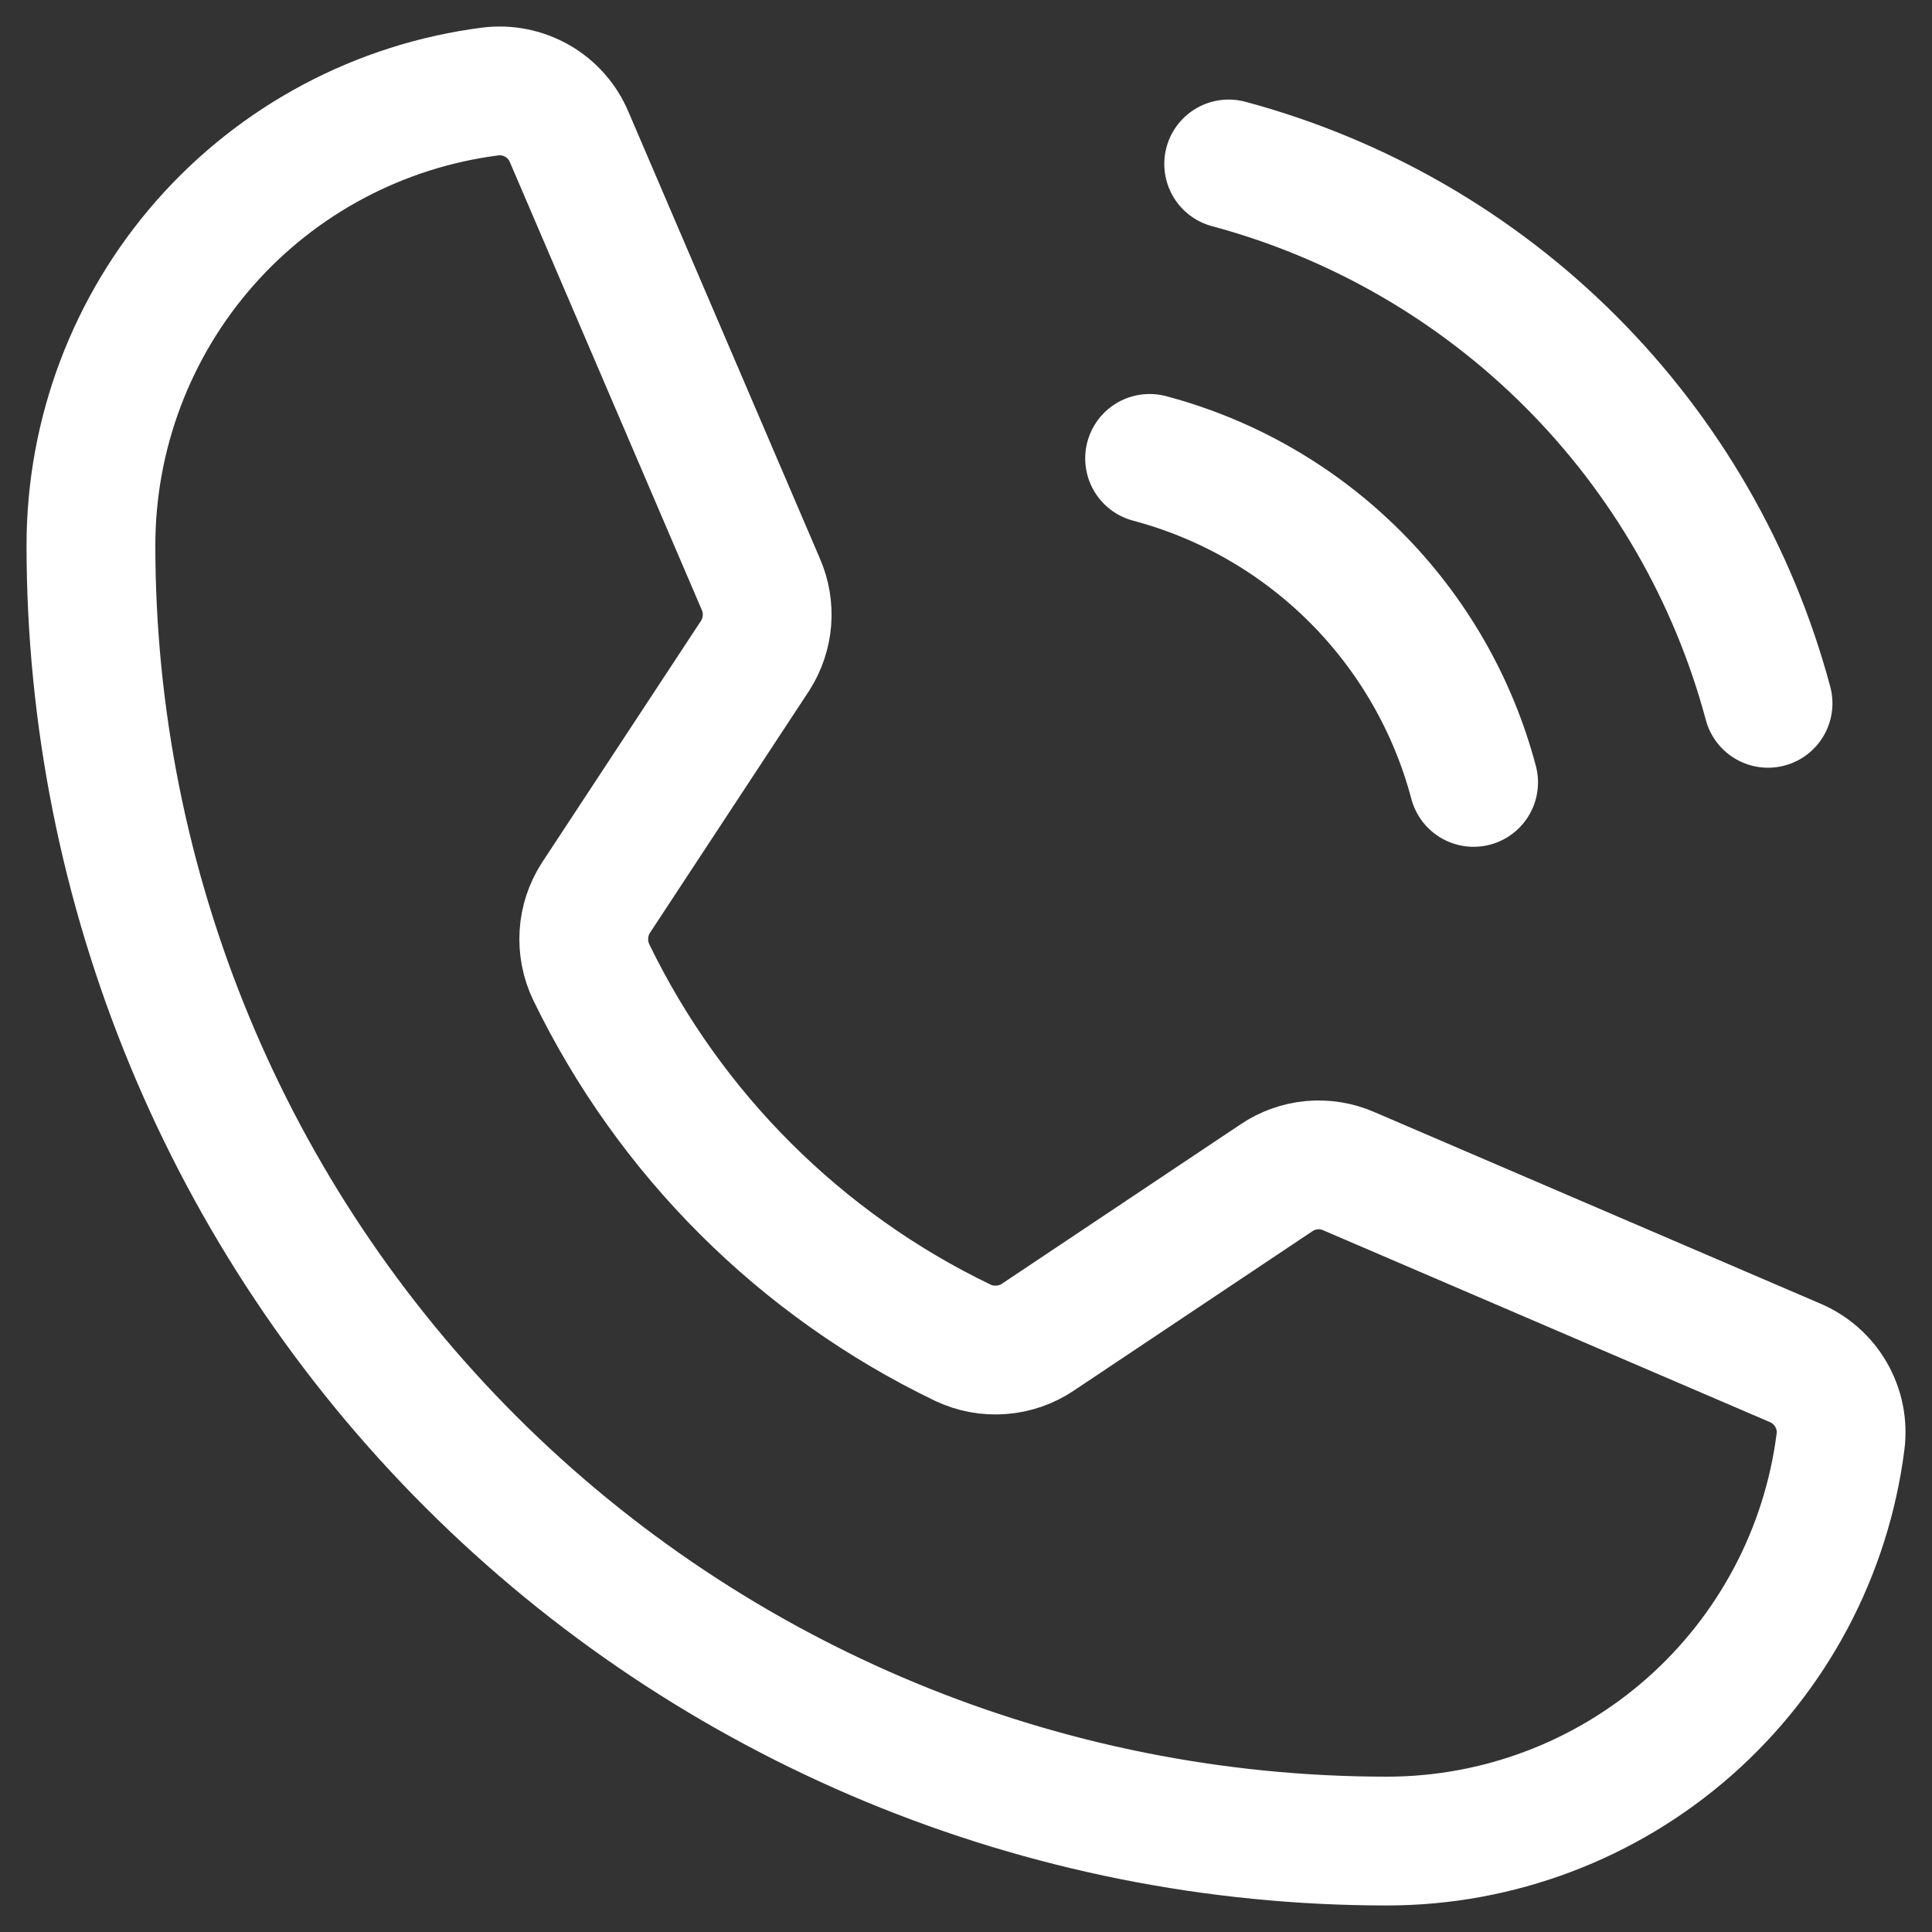 <svg xmlns="http://www.w3.org/2000/svg" width="30" height="30" viewBox="0 0 30 30" fill="none"><rect x="0" y="0" width="30" height="30" fill="#333333" stroke="none"/><path d="M19.079 2.546C21.087 3.085 22.918 4.142 24.388 5.612C25.858 7.082 26.916 8.913 27.454 10.921M17.851 7.118C19.059 7.439 20.16 8.073 21.044 8.957C21.927 9.84 22.562 10.941 22.882 12.149M9.18 15.094C10.399 17.609 12.433 19.638 14.951 20.85C15.137 20.938 15.342 20.976 15.547 20.96C15.752 20.945 15.95 20.876 16.12 20.761L19.819 18.29C19.983 18.179 20.172 18.111 20.368 18.093C20.565 18.075 20.763 18.107 20.944 18.186L27.869 21.16C28.105 21.259 28.303 21.432 28.431 21.654C28.56 21.876 28.612 22.134 28.579 22.389C28.36 24.102 27.523 25.676 26.227 26.817C24.931 27.958 23.263 28.588 21.536 28.588C16.199 28.588 11.08 26.468 7.306 22.694C3.532 18.92 1.412 13.802 1.412 8.465C1.413 6.738 2.042 5.07 3.183 3.773C4.324 2.477 5.899 1.641 7.612 1.421C7.866 1.389 8.124 1.441 8.346 1.569C8.568 1.697 8.742 1.895 8.84 2.132L11.814 9.071C11.892 9.249 11.924 9.444 11.909 9.637C11.893 9.831 11.83 10.018 11.726 10.181L9.254 13.94C9.144 14.11 9.08 14.305 9.067 14.507C9.054 14.709 9.093 14.911 9.18 15.094Z" stroke="white" stroke-width="2" stroke-linecap="round" stroke-linejoin="round"></path></svg>